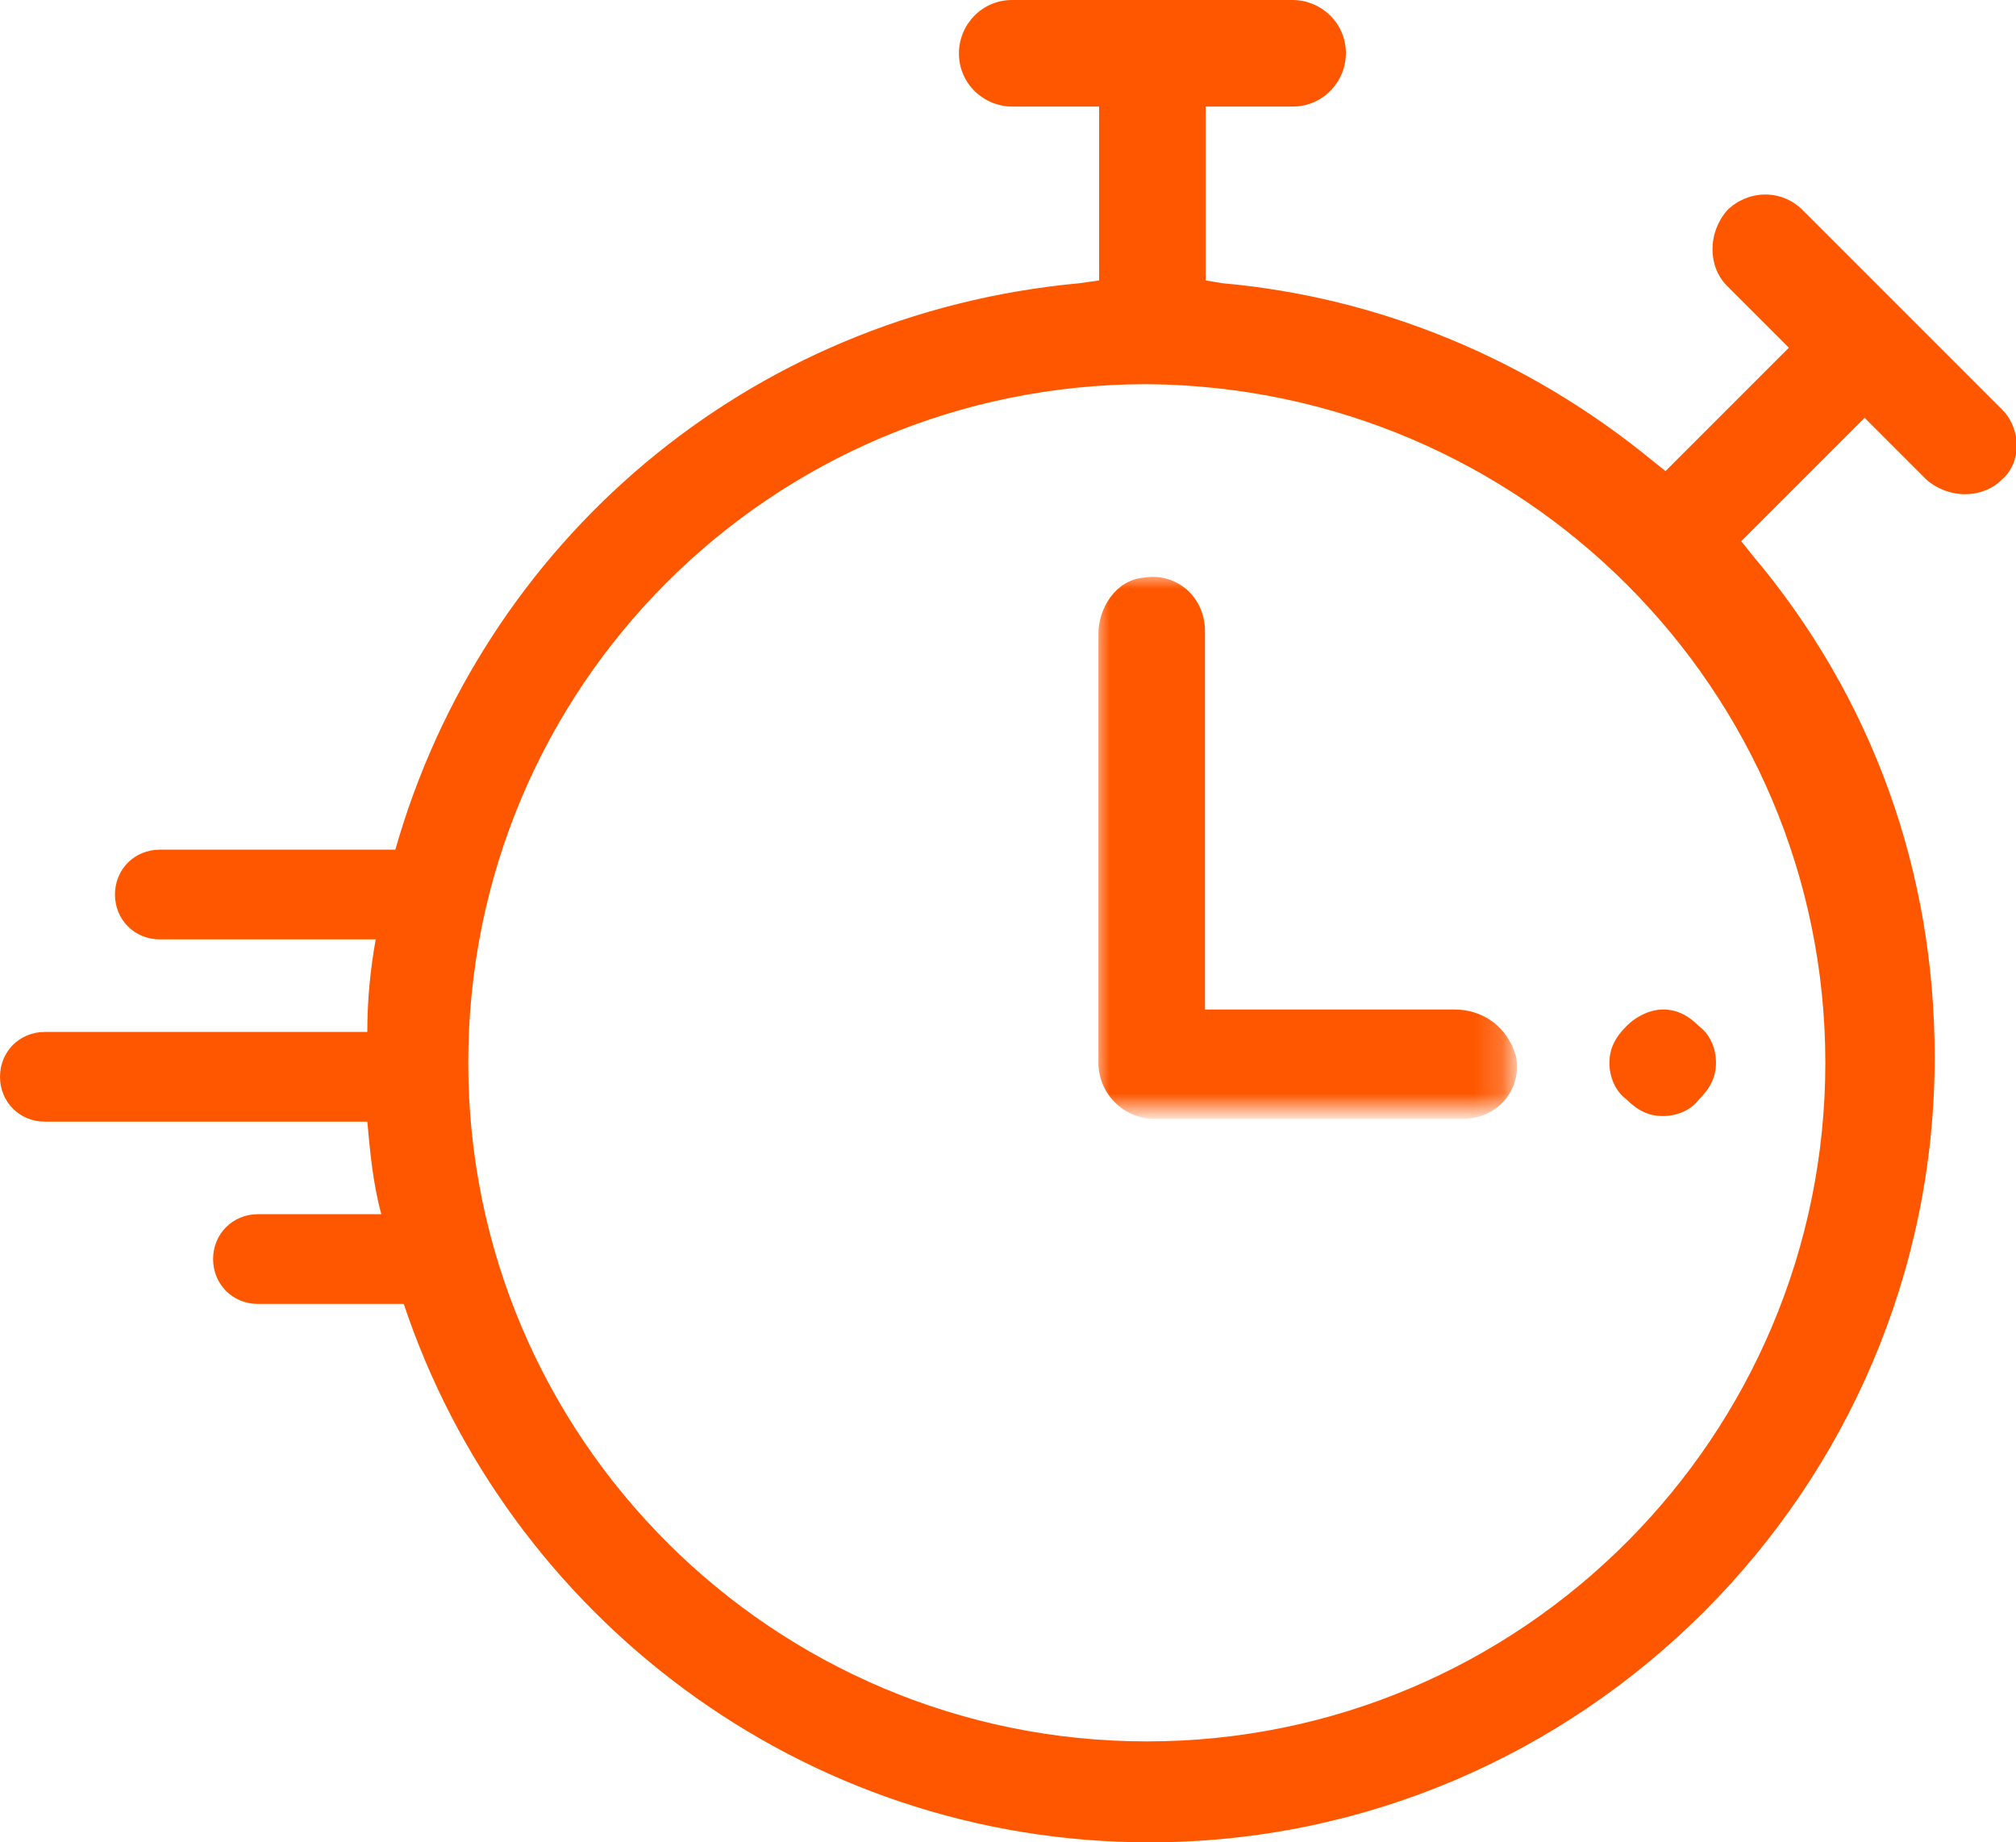 <svg viewBox="0 0 71.9 65.7" xmlns="http://www.w3.org/2000/svg">
    <defs>
        <filter id="Adobe_OpacityMaskFilter" filterUnits="userSpaceOnUse" x="-203" y="-5936.1" width="14.9"
                height="19.3">
            <feColorMatrix type="matrix" values="1 0 0 0 0  0 1 0 0 0  0 0 1 0 0  0 0 0 1 0"/>
        </filter>
        <mask maskUnits="userSpaceOnUse" x="-203" y="-5936.1" width="14.9" height="19.3" id="mask-2_2_">
            <polygon id="path-1_2_" fill-rule="evenodd" clip-rule="evenodd" fill="#fff"
                     filter="url(#Adobe_OpacityMaskFilter)"
                     points="-229.1,-5956.7 -170.1,-5956.7 -170.1,-5890.7 -229.1,-5890.7 &#9;&#9;&#9;&#9;"/>
        </mask>
    </defs>
    <path fill-rule="evenodd" clip-rule="evenodd" fill="#FF5700"
          d="M 58 36.6 C 57.6 37 57.4 37.4 57.4 37.9 C 57.4 38.4 57.6 38.9 58 39.2 C 58.4 39.6 58.8 39.8 59.3 39.8 C 59.8 39.8 60.3 39.6 60.6 39.2 C 61 38.8 61.2 38.4 61.2 37.9 C 61.2 37.4 61 36.9 60.6 36.6 C 60.2 36.2 59.8 36 59.3 36 C 58.9 36 58.4 36.2 58 36.6 L 58 36.6 Z"/>
    <path fill="#FF5700"
          d="M 71.4 14.6 L 64.3 7.5 C 63.5 6.7 62.3 6.8 61.6 7.5 C 60.9 8.3 60.9 9.5 61.6 10.2 L 63.8 12.4 L 59.4 16.8 L 58.9 16.4 C 54.5 12.8 49.2 10.6 43.6 10.1 L 43 10 L 43 3.8 L 46.1 3.8 C 47.2 3.8 48 2.9 48 1.9 C 48 0.8 47.1 0 46.1 0 L 36.1 0 C 35 0 34.2 0.9 34.2 1.9 C 34.2 3 35.1 3.8 36.1 3.8 L 39.2 3.8 L 39.2 10 L 38.5 10.1 C 26.6 11.2 17.2 19.4 14.1 30.3 L 5.7 30.3 C 4.8 30.3 4.1 31 4.1 31.9 C 4.1 32.8 4.8 33.5 5.7 33.5 L 13.4 33.5 C 13.2 34.6 13.1 35.7 13.1 36.8 L 1.6 36.8 C 0.7 36.8 0 37.5 0 38.4 C 0 39.3 0.7 40 1.6 40 L 13.1 40 C 13.2 41.1 13.3 42.2 13.6 43.3 L 9.2 43.3 C 8.3 43.3 7.6 44 7.6 44.9 C 7.6 45.8 8.3 46.5 9.2 46.5 L 14.4 46.5 C 18.1 57.6 28.6 65.7 41 65.7 C 56.4 65.7 69 53.1 69 37.7 C 69 31.1 66.8 24.9 62.5 19.8 L 62.1 19.3 L 66.5 14.9 L 68.7 17.1 C 69.5 17.8 70.7 17.8 71.4 17.1 C 72.1 16.5 72.1 15.3 71.4 14.6 Z M 65.1 37.9 C 65.1 51.2 54.3 62.1 40.9 62.1 C 27.6 62.1 16.7 51.3 16.7 37.9 C 16.7 24.5 27.5 13.7 40.9 13.7 C 54.3 13.8 65.1 24.6 65.1 37.9 Z"/>
    <path fill-rule="evenodd" clip-rule="evenodd" fill="#FF5700"
          transform="matrix(1, 0, 0, 1, 242.075, 5956.6)" mask="url(#mask-2_2_)"
          d="M-190.2-5920.6h-8.9c0,0,0,0,0,0v-13.5c0-1.2-1-2.1-2.2-1.9c-1,0.1-1.6,1.1-1.6,2v15.3 c0,1.1,0.9,2,2,2h11c1.2,0,2.1-1,1.9-2.2C-188.3-5920-189.2-5920.6-190.2-5920.6z M-190.2-5920.6h-8.9c0,0,0,0,0,0v-13.5 c0-1.2-1-2.1-2.2-1.9c-1,0.1-1.6,1.1-1.6,2v15.3c0,1.1,0.9,2,2,2h11c1.2,0,2.1-1,1.9-2.2C-188.3-5920-189.2-5920.6-190.2-5920.6z M-190.2-5920.6h-8.9c0,0,0,0,0,0v-13.5c0-1.2-1-2.1-2.2-1.9c-1,0.1-1.6,1.1-1.6,2v15.3c0,1.1,0.9,2,2,2h11c1.2,0,2.1-1,1.9-2.2 C-188.3-5920-189.2-5920.6-190.2-5920.6z M-190.2-5920.6h-8.9c0,0,0,0,0,0v-13.5c0-1.2-1-2.1-2.2-1.9c-1,0.1-1.6,1.1-1.6,2v15.3 c0,1.1,0.9,2,2,2h11c1.2,0,2.1-1,1.9-2.2C-188.3-5920-189.2-5920.6-190.2-5920.6z M-190.2-5920.6h-8.9c0,0,0,0,0,0v-13.5 c0-1.2-1-2.1-2.2-1.9c-1,0.1-1.6,1.1-1.6,2v15.3c0,1.1,0.9,2,2,2h11c1.2,0,2.1-1,1.9-2.2C-188.3-5920-189.2-5920.6-190.2-5920.6z M-190.2-5920.6h-8.9c0,0,0,0,0,0v-13.5c0-1.2-1-2.1-2.2-1.9c-1,0.1-1.6,1.1-1.6,2v15.3c0,1.1,0.9,2,2,2h11c1.2,0,2.1-1,1.9-2.2 C-188.3-5920-189.2-5920.6-190.2-5920.6z M-190.2-5920.6h-8.9c0,0,0,0,0,0v-13.5c0-1.2-1-2.1-2.2-1.9c-1,0.1-1.6,1.1-1.6,2v15.3 c0,1.1,0.9,2,2,2h11c1.2,0,2.1-1,1.9-2.2C-188.3-5920-189.2-5920.6-190.2-5920.6z M-190.2-5920.6h-8.9c0,0,0,0,0,0v-13.5 c0-1.2-1-2.1-2.2-1.9c-1,0.1-1.6,1.1-1.6,2v15.3c0,1.1,0.9,2,2,2h11c1.2,0,2.1-1,1.9-2.2C-188.3-5920-189.2-5920.6-190.2-5920.6z M-190.2-5920.6h-8.9c0,0,0,0,0,0v-13.5c0-1.2-1-2.1-2.2-1.9c-1,0.1-1.6,1.1-1.6,2v15.3c0,1.1,0.9,2,2,2h11c1.2,0,2.1-1,1.9-2.2 C-188.3-5920-189.2-5920.6-190.2-5920.6z"/>
</svg>